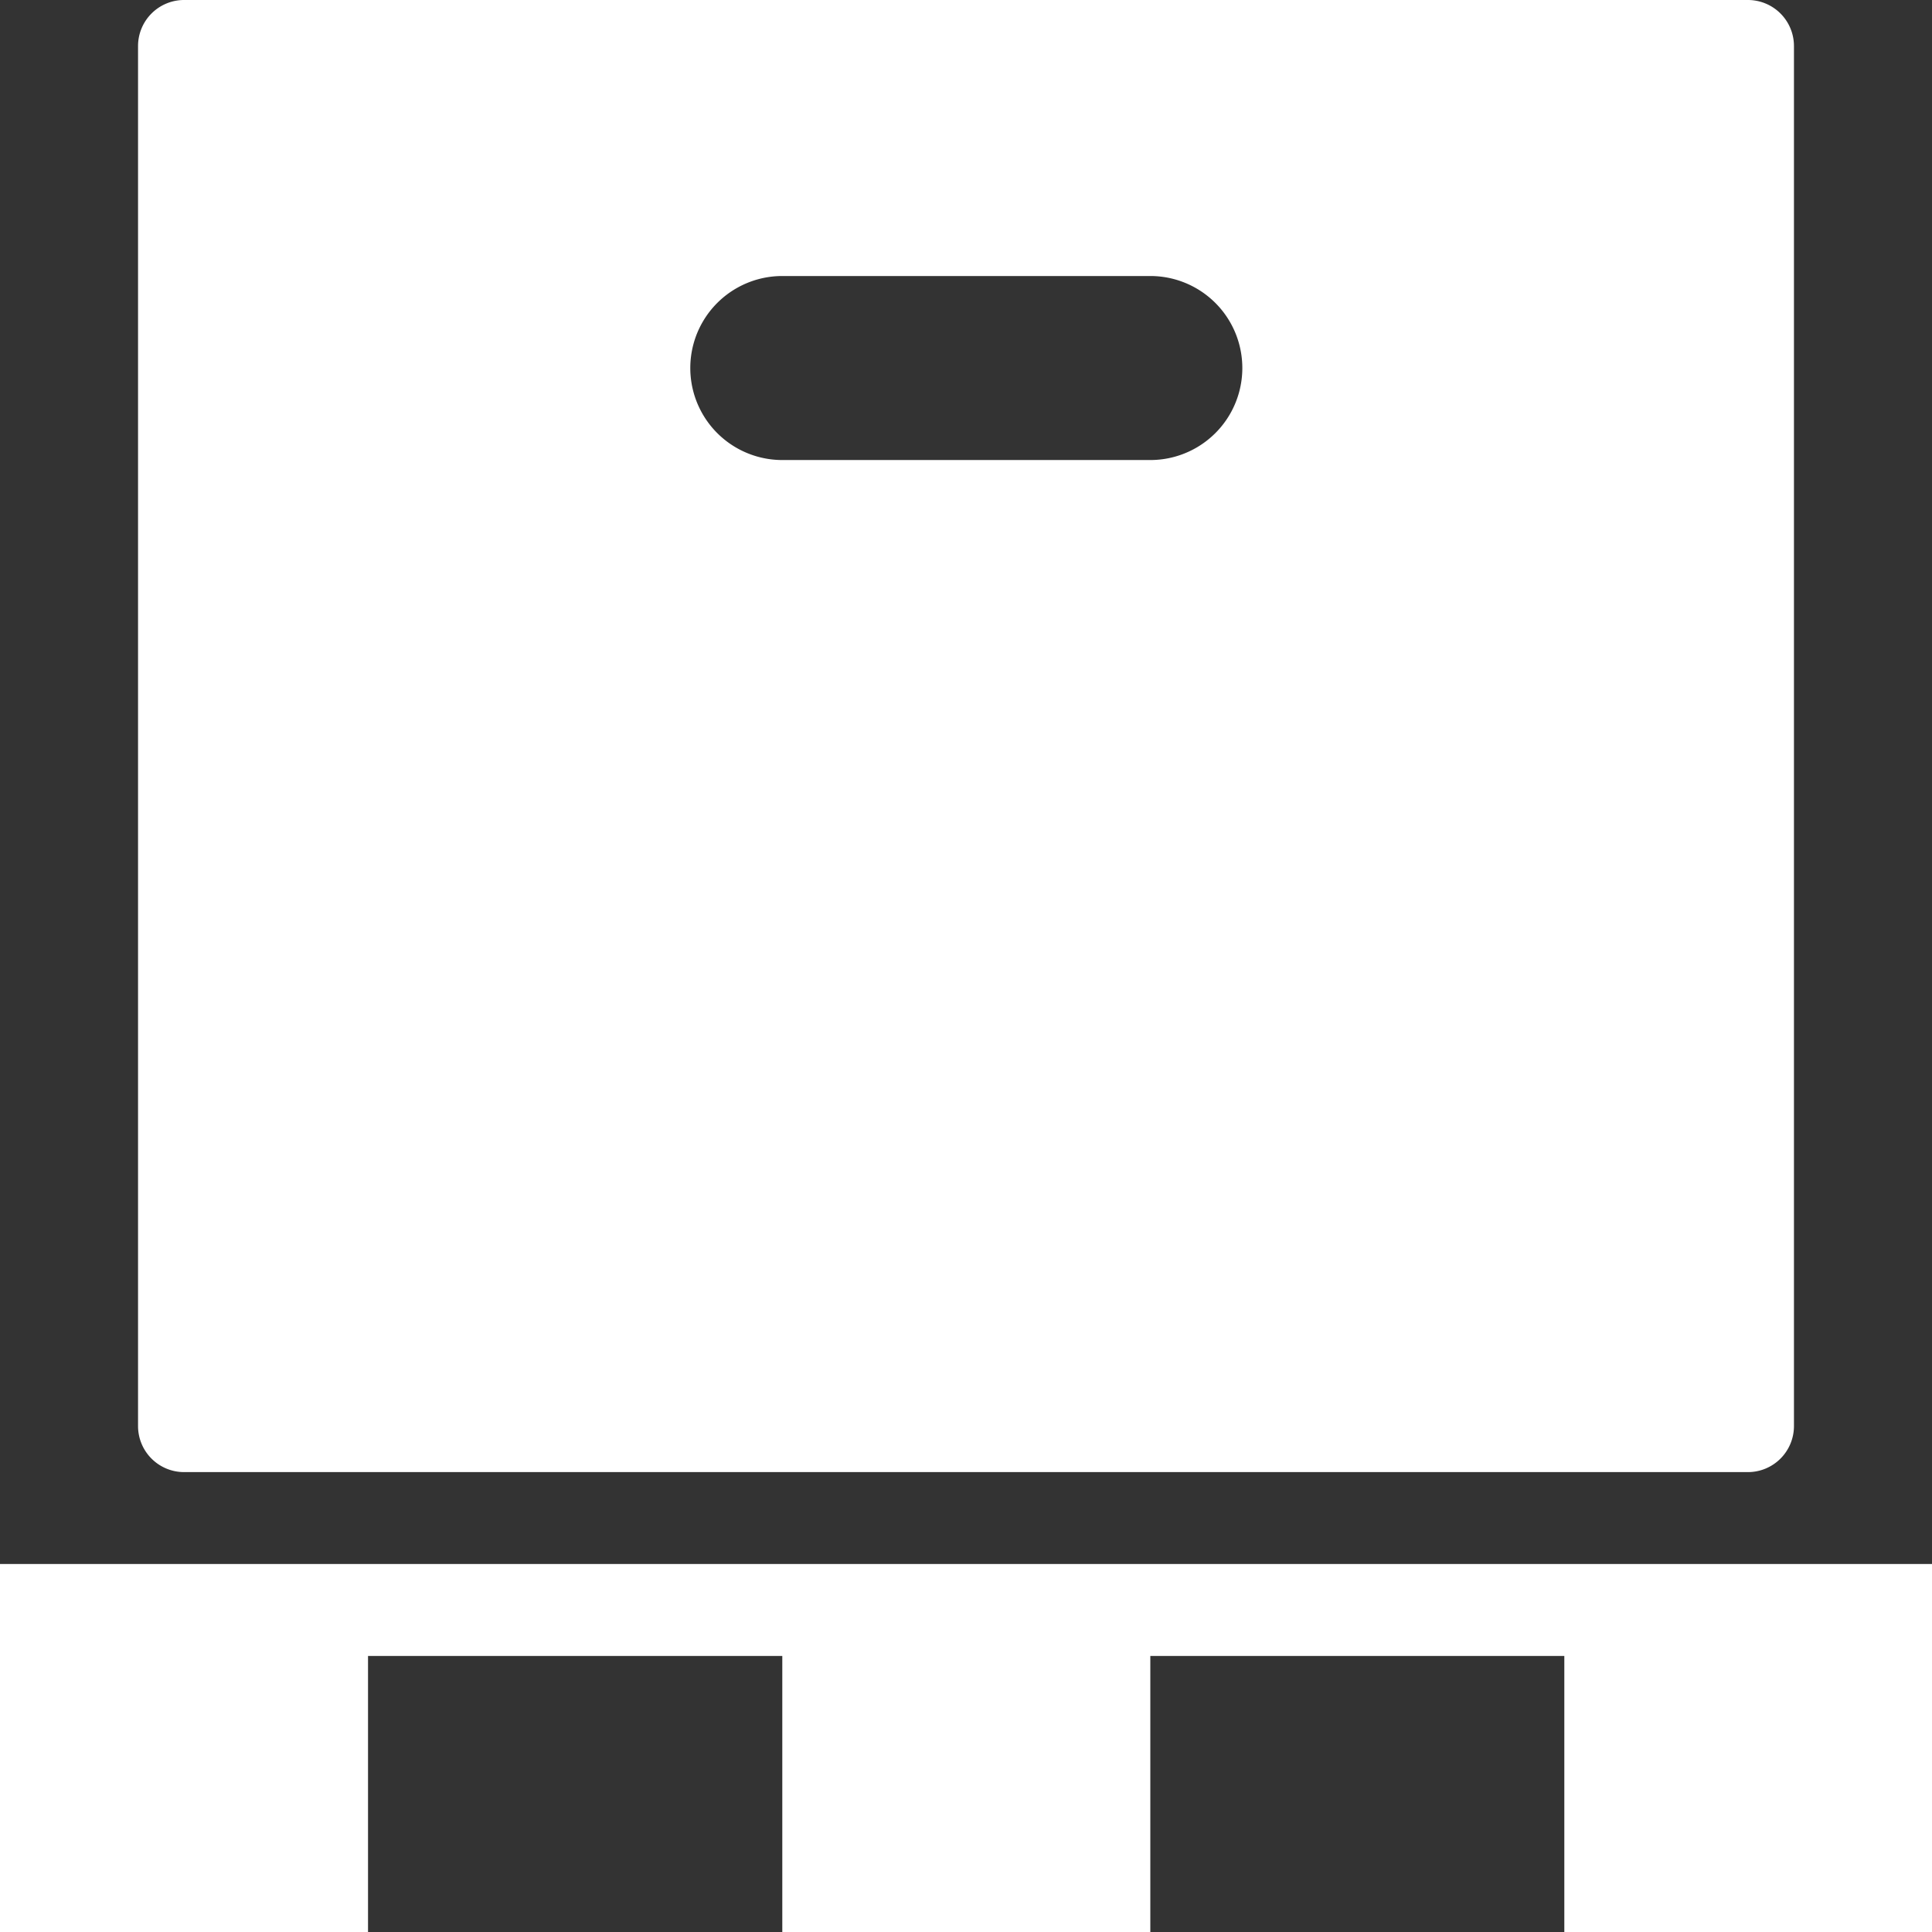 <svg xmlns="http://www.w3.org/2000/svg" width="27.907" height="27.907" viewBox="0 0 27.907 27.907">
  <rect x="0" y="0" width="27.907" height="27.907" fill="#333333" stroke="none"/>
  <path id="Path_141959" data-name="Path 141959" d="M4.2,26.791v5.316H9.516V28.12H15.5v3.987h5.316V28.12h5.98v3.987h5.316V26.791ZM29.449,4.2H6.858a.665.665,0,0,0-.664.664V24.8a.665.665,0,0,0,.664.664H29.449a.665.665,0,0,0,.664-.664V4.864A.665.665,0,0,0,29.449,4.2Zm-8.638,6.645H15.5a1.329,1.329,0,0,1,0-2.658h5.316a1.329,1.329,0,0,1,0,2.658Z" transform="translate(-4.2 -4.2)" fill="#fff"/>
</svg>
